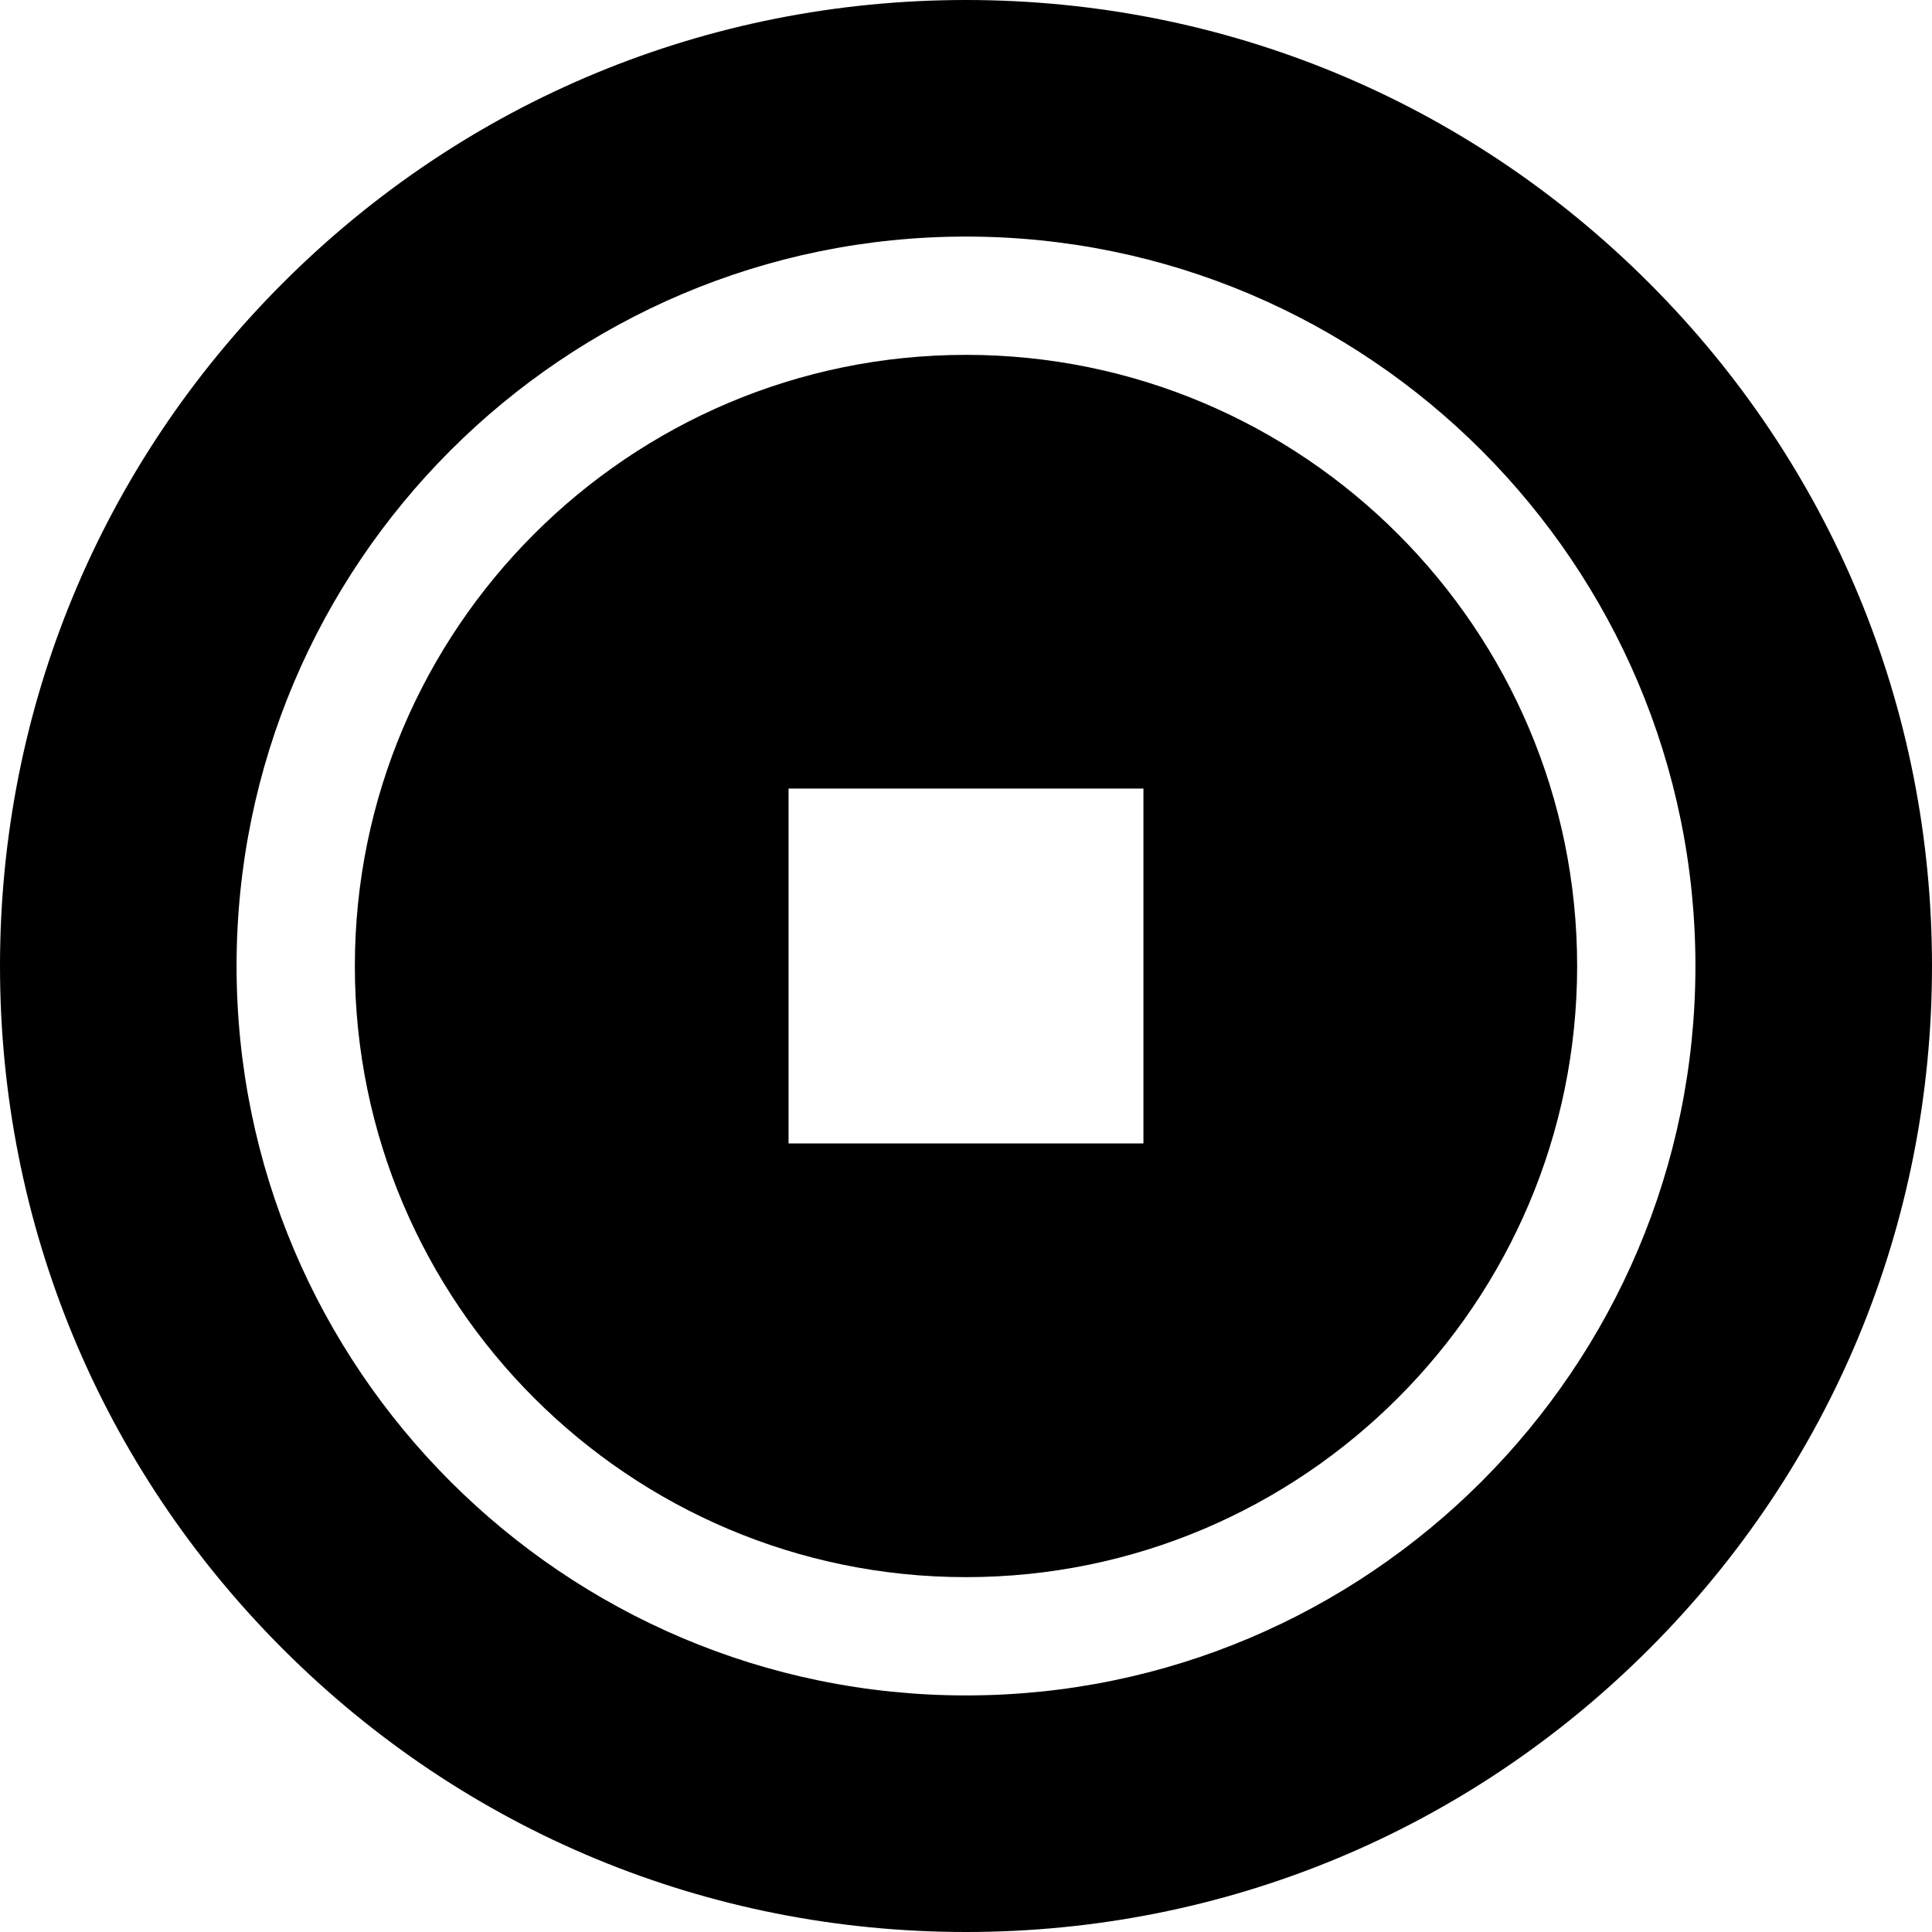 <?xml version="1.0" encoding="iso-8859-1"?>
<!-- Uploaded to: SVG Repo, www.svgrepo.com, Generator: SVG Repo Mixer Tools -->
<svg fill="#000000" height="800px" width="800px" version="1.1" id="Layer_1" xmlns="http://www.w3.org/2000/svg" xmlns:xlink="http://www.w3.org/1999/xlink" 
	 viewBox="0 0 512 512" xml:space="preserve">
<g>
	<g>
		<path d="M256,94.041c-89.304,0-161.959,72.655-161.959,161.959S166.696,417.959,256,417.959S417.959,345.304,417.959,256
			S345.304,94.041,256,94.041z M303.02,303.02H208.98V208.98h94.041V303.02z"/>
	</g>
</g>
<g>
	<g>
		<path d="M437.019,74.981C388.668,26.628,324.379,0,256,0S123.332,26.628,74.981,74.981C26.629,123.333,0,187.62,0,256
			c0,68.38,26.628,132.668,74.981,181.019C123.333,485.371,187.621,512,256,512s132.668-26.628,181.019-74.981
			C485.371,388.667,512,324.38,512,256S485.372,123.332,437.019,74.981z M256,449.306c-106.59,0-193.306-86.717-193.306-193.306
			S149.41,62.694,256,62.694S449.306,149.411,449.306,256S362.59,449.306,256,449.306z"/>
	</g>
</g>
</svg>